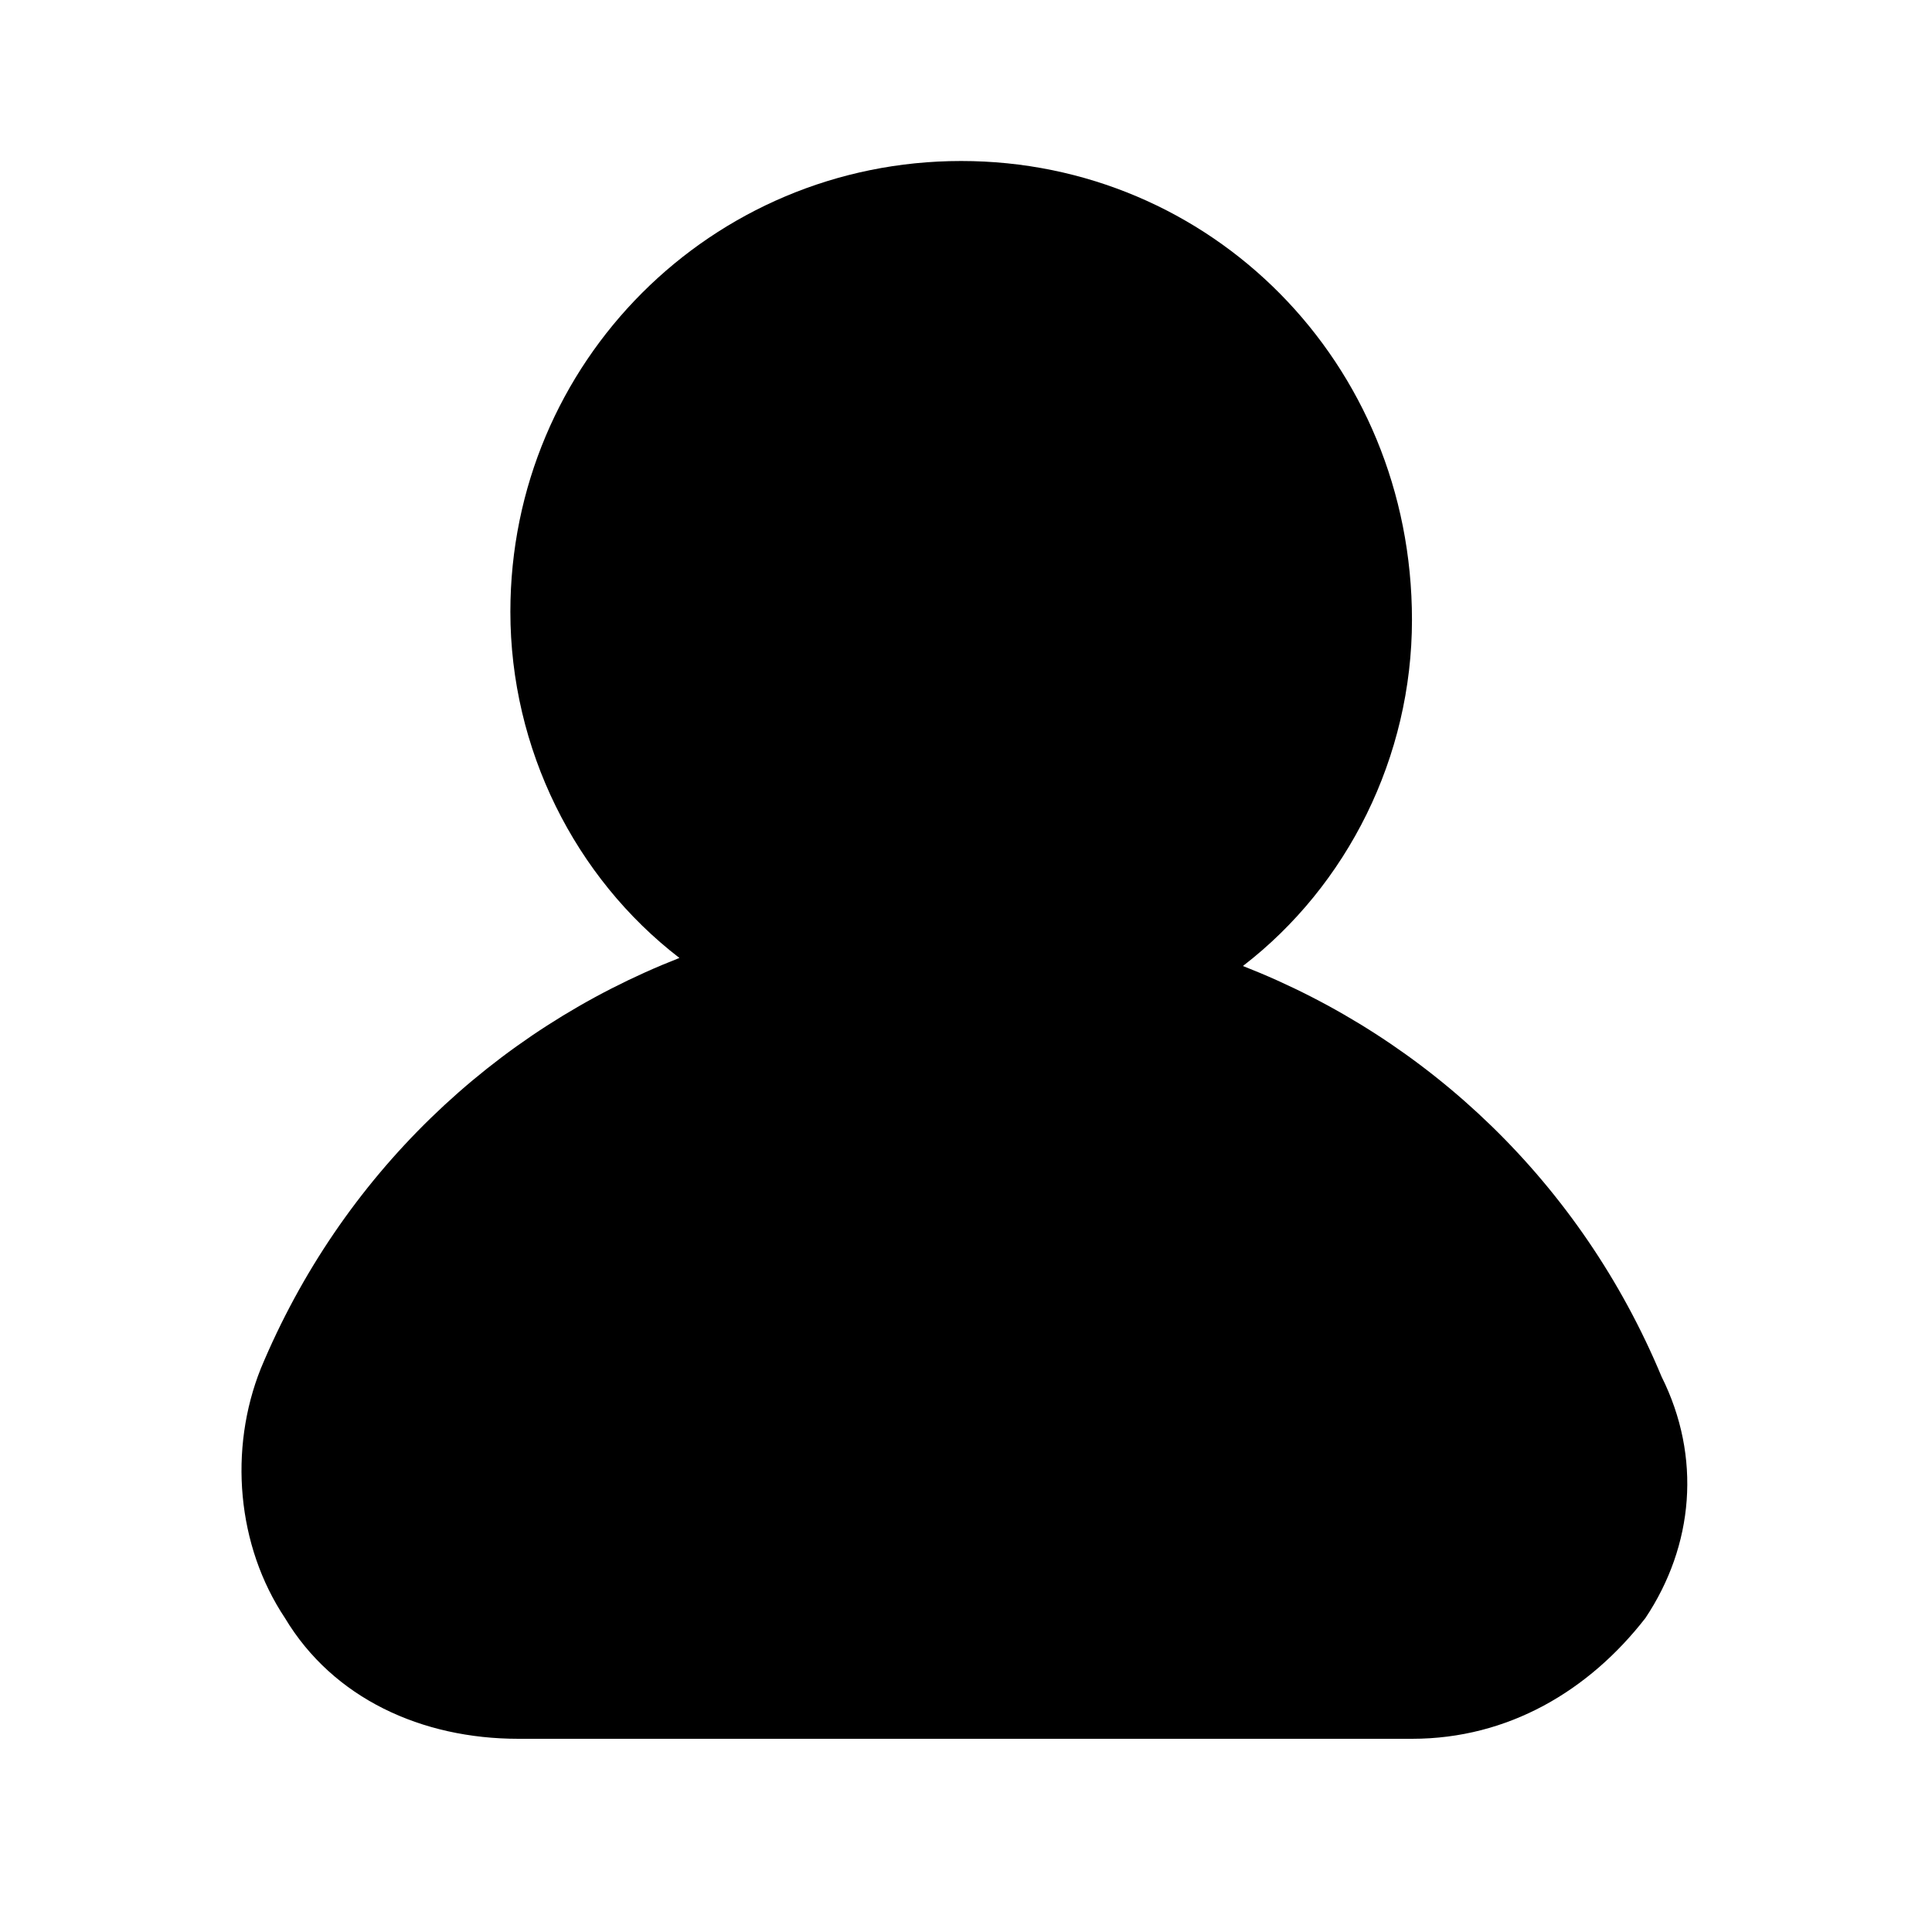 <svg width="24" height="24" viewBox="0 0 24 24" fill="none" xmlns="http://www.w3.org/2000/svg">
<path d="M20.64 17.1C19.64 14.7 17.74 12.9 15.44 12C16.74 11 17.54 9.4 17.54 7.7C17.54 4.5 15.04 2 11.94 2C8.84 2 6.34 4.5 6.34 7.6C6.34 9.3 7.14 10.9 8.44 11.9C6.14 12.8 4.24 14.6 3.24 17C2.84 18 2.94 19.2 3.54 20.1C4.14 21.1 5.24 21.6 6.44 21.6H17.54C18.74 21.6 19.74 21 20.44 20.1C21.04 19.2 21.14 18.1 20.64 17.1Z" fill="black"/>
</svg>
